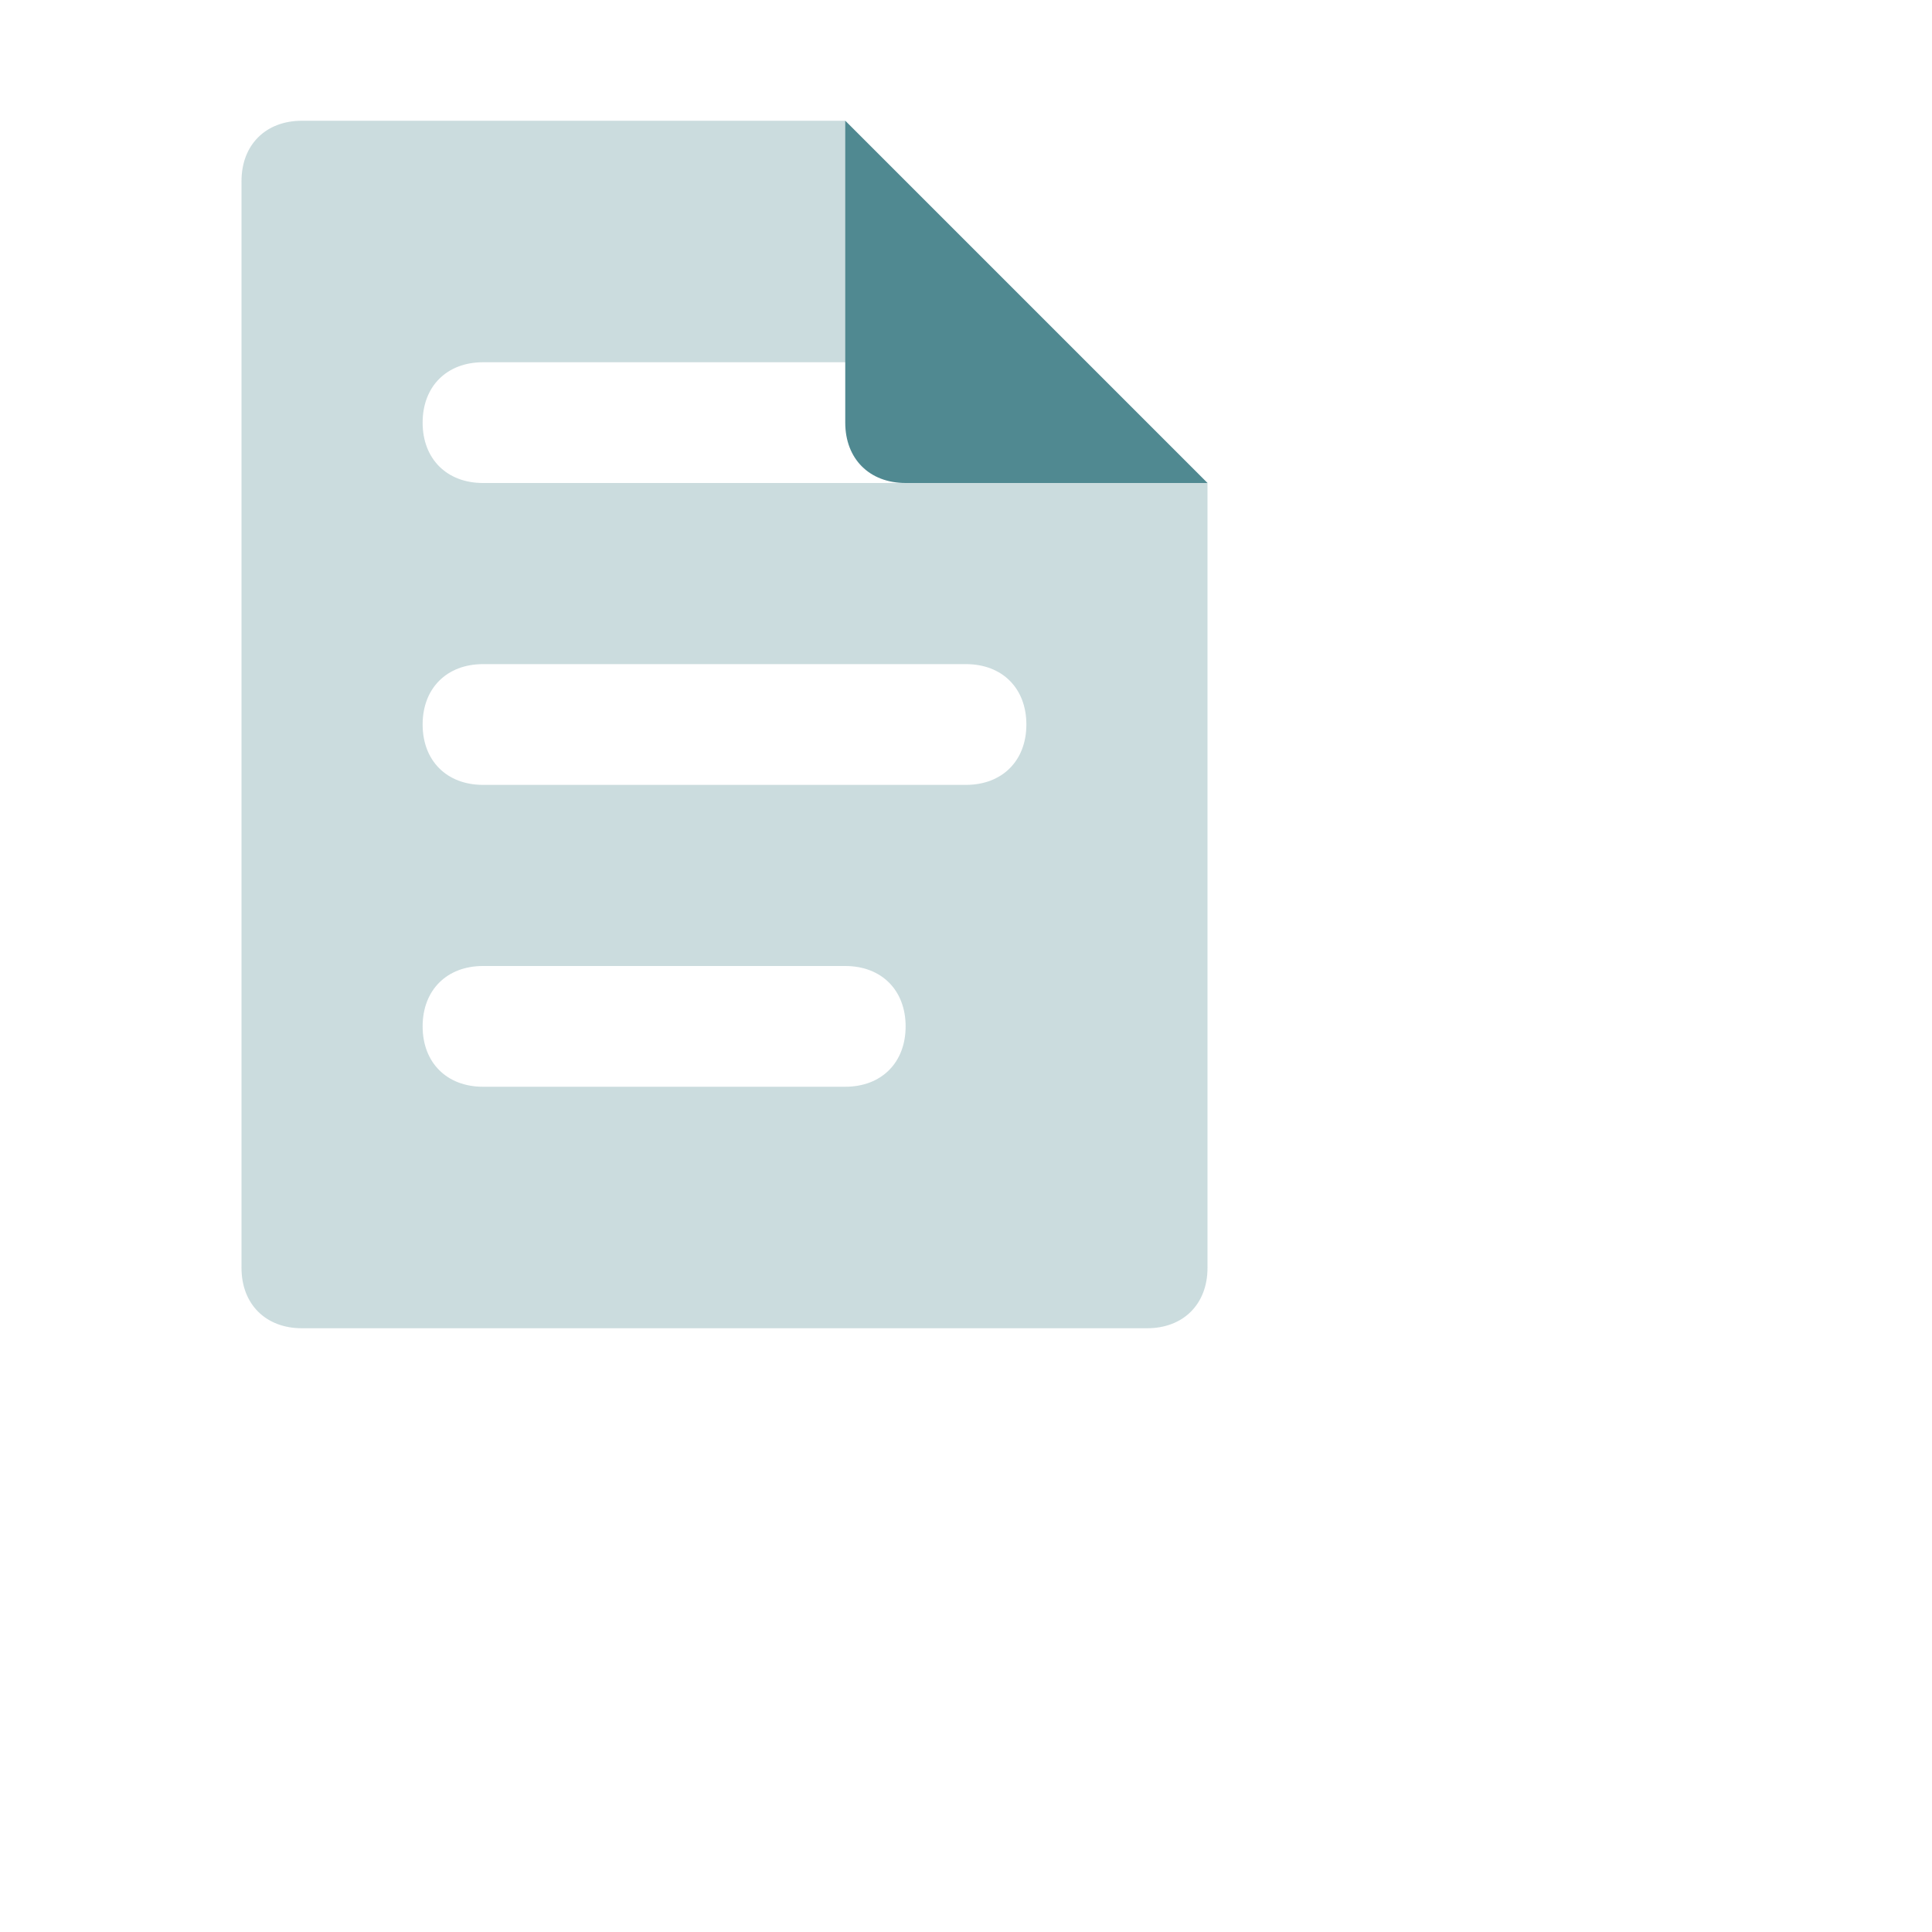 <svg width="32" height="32" fill="none" xmlns="http://www.w3.org/2000/svg">
  <path opacity=".3" d="M19 22H5c-.6 0-1-.4-1-1V3c0-.6.4-1 1-1h9l6 6v13c0 .6-.4 1-1 1Zm-4-5c0-.6-.4-1-1-1H8c-.6 0-1 .4-1 1s.4 1 1 1h6c.6 0 1-.4 1-1Zm2-5c0-.6-.4-1-1-1H8c-.6 0-1 .4-1 1s.4 1 1 1h8c.6 0 1-.4 1-1Zm0-5c0-.6-.4-1-1-1H8c-.6 0-1 .4-1 1s.4 1 1 1h8c.6 0 1-.4 1-1Z" fill="#508991"/>
  <path d="M15 8h5l-6-6v5c0 .6.4 1 1 1Z" fill="#508991"/>
</svg>